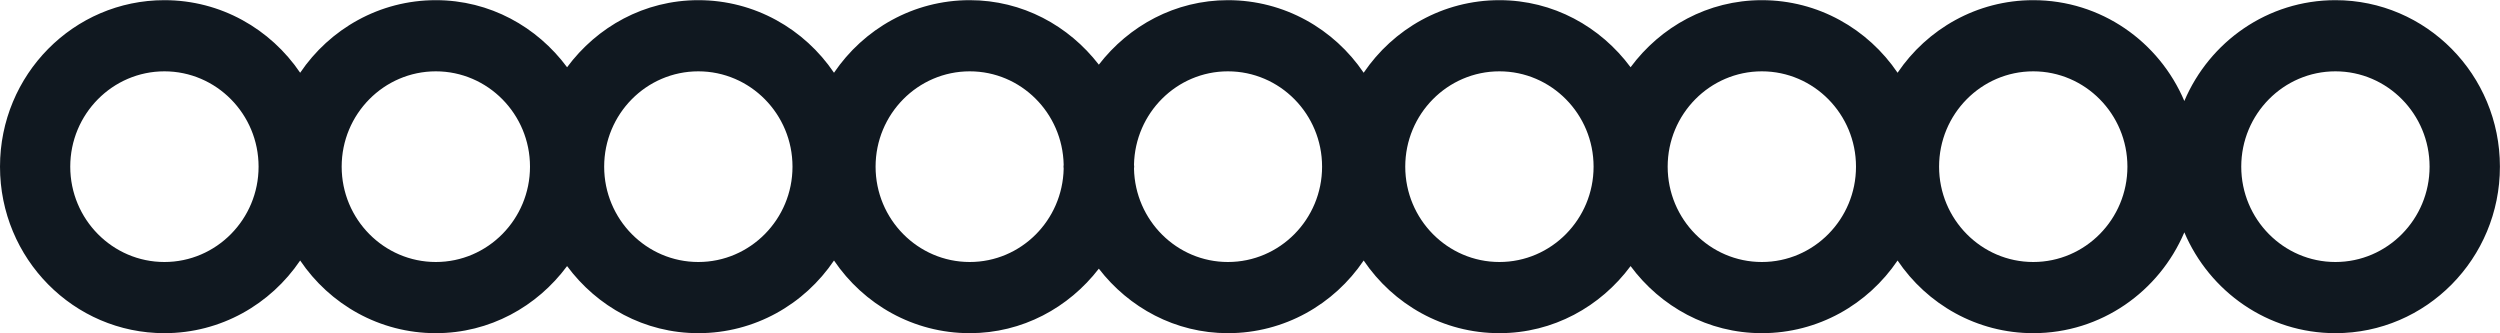 <svg xmlns="http://www.w3.org/2000/svg" xmlns:xlink="http://www.w3.org/1999/xlink" width="30px" height="4px" class="icon">	<path fill-rule="evenodd" fill="rgb(16, 24, 32)" d="M28.025,3.998 C27.212,3.998 26.514,3.499 26.212,2.788 C25.910,3.499 25.213,3.998 24.399,3.998 C23.723,3.998 23.126,3.652 22.771,3.126 C22.415,3.652 21.819,3.998 21.142,3.998 C20.496,3.998 19.927,3.679 19.567,3.193 C19.207,3.679 18.639,3.998 17.993,3.998 C17.316,3.998 16.720,3.652 16.364,3.126 C16.009,3.652 15.412,3.998 14.735,3.998 C14.104,3.998 13.547,3.692 13.186,3.224 C12.825,3.692 12.269,3.998 11.637,3.998 C10.960,3.998 10.364,3.652 10.008,3.126 C9.653,3.652 9.056,3.998 8.380,3.998 C7.733,3.998 7.165,3.679 6.805,3.193 C6.445,3.679 5.877,3.998 5.230,3.998 C4.554,3.998 3.957,3.652 3.602,3.126 C3.246,3.652 2.650,3.998 1.973,3.998 C0.883,3.998 -0.000,3.103 -0.000,2.000 C-0.000,0.896 0.883,0.002 1.973,0.002 C2.650,0.002 3.246,0.348 3.602,0.873 C3.957,0.348 4.554,0.002 5.230,0.002 C5.877,0.002 6.445,0.321 6.805,0.807 C7.165,0.321 7.733,0.002 8.380,0.002 C9.056,0.002 9.653,0.348 10.008,0.873 C10.364,0.348 10.960,0.002 11.637,0.002 C12.269,0.002 12.825,0.308 13.186,0.776 C13.547,0.308 14.104,0.002 14.735,0.002 C15.412,0.002 16.009,0.348 16.364,0.873 C16.720,0.348 17.316,0.002 17.993,0.002 C18.639,0.002 19.207,0.321 19.567,0.807 C19.927,0.321 20.496,0.002 21.142,0.002 C21.819,0.002 22.415,0.348 22.771,0.873 C23.126,0.348 23.723,0.002 24.399,0.002 C25.213,0.002 25.910,0.500 26.212,1.212 C26.514,0.500 27.212,0.002 28.025,0.002 C29.115,0.002 29.999,0.896 29.999,2.000 C29.999,3.103 29.115,3.998 28.025,3.998 ZM1.973,0.856 C1.350,0.856 0.843,1.369 0.843,2.000 C0.843,2.631 1.350,3.144 1.973,3.144 C2.596,3.144 3.103,2.631 3.103,2.000 C3.103,1.369 2.596,0.856 1.973,0.856 ZM5.230,0.856 C4.607,0.856 4.100,1.369 4.100,2.000 C4.100,2.631 4.607,3.144 5.230,3.144 C5.853,3.144 6.360,2.631 6.360,2.000 C6.360,1.369 5.853,0.856 5.230,0.856 ZM8.380,0.856 C7.756,0.856 7.250,1.369 7.250,2.000 C7.250,2.631 7.756,3.144 8.380,3.144 C9.003,3.144 9.510,2.631 9.510,2.000 C9.510,1.369 9.003,0.856 8.380,0.856 ZM12.764,1.976 C12.751,1.356 12.252,0.856 11.637,0.856 C11.014,0.856 10.507,1.369 10.507,2.000 C10.507,2.631 11.014,3.144 11.637,3.144 C12.252,3.144 12.751,2.644 12.764,2.024 C12.764,2.016 12.762,2.008 12.762,2.000 C12.762,1.992 12.764,1.984 12.764,1.976 ZM14.735,0.856 C14.121,0.856 13.621,1.356 13.608,1.976 C13.608,1.984 13.610,1.992 13.610,2.000 C13.610,2.008 13.608,2.016 13.608,2.024 C13.621,2.644 14.121,3.144 14.735,3.144 C15.359,3.144 15.865,2.631 15.865,2.000 C15.865,1.369 15.359,0.856 14.735,0.856 ZM17.993,0.856 C17.370,0.856 16.863,1.369 16.863,2.000 C16.863,2.631 17.370,3.144 17.993,3.144 C18.616,3.144 19.123,2.631 19.123,2.000 C19.123,1.369 18.616,0.856 17.993,0.856 ZM21.142,0.856 C20.519,0.856 20.012,1.369 20.012,2.000 C20.012,2.631 20.519,3.144 21.142,3.144 C21.765,3.144 22.272,2.631 22.272,2.000 C22.272,1.369 21.765,0.856 21.142,0.856 ZM24.399,0.856 C23.776,0.856 23.269,1.369 23.269,2.000 C23.269,2.631 23.776,3.144 24.399,3.144 C25.022,3.144 25.529,2.631 25.529,2.000 C25.529,1.369 25.022,0.856 24.399,0.856 ZM28.025,0.856 C27.402,0.856 26.895,1.369 26.895,2.000 C26.895,2.631 27.402,3.144 28.025,3.144 C28.648,3.144 29.155,2.631 29.155,2.000 C29.155,1.369 28.648,0.856 28.025,0.856 Z"></path>
</svg>